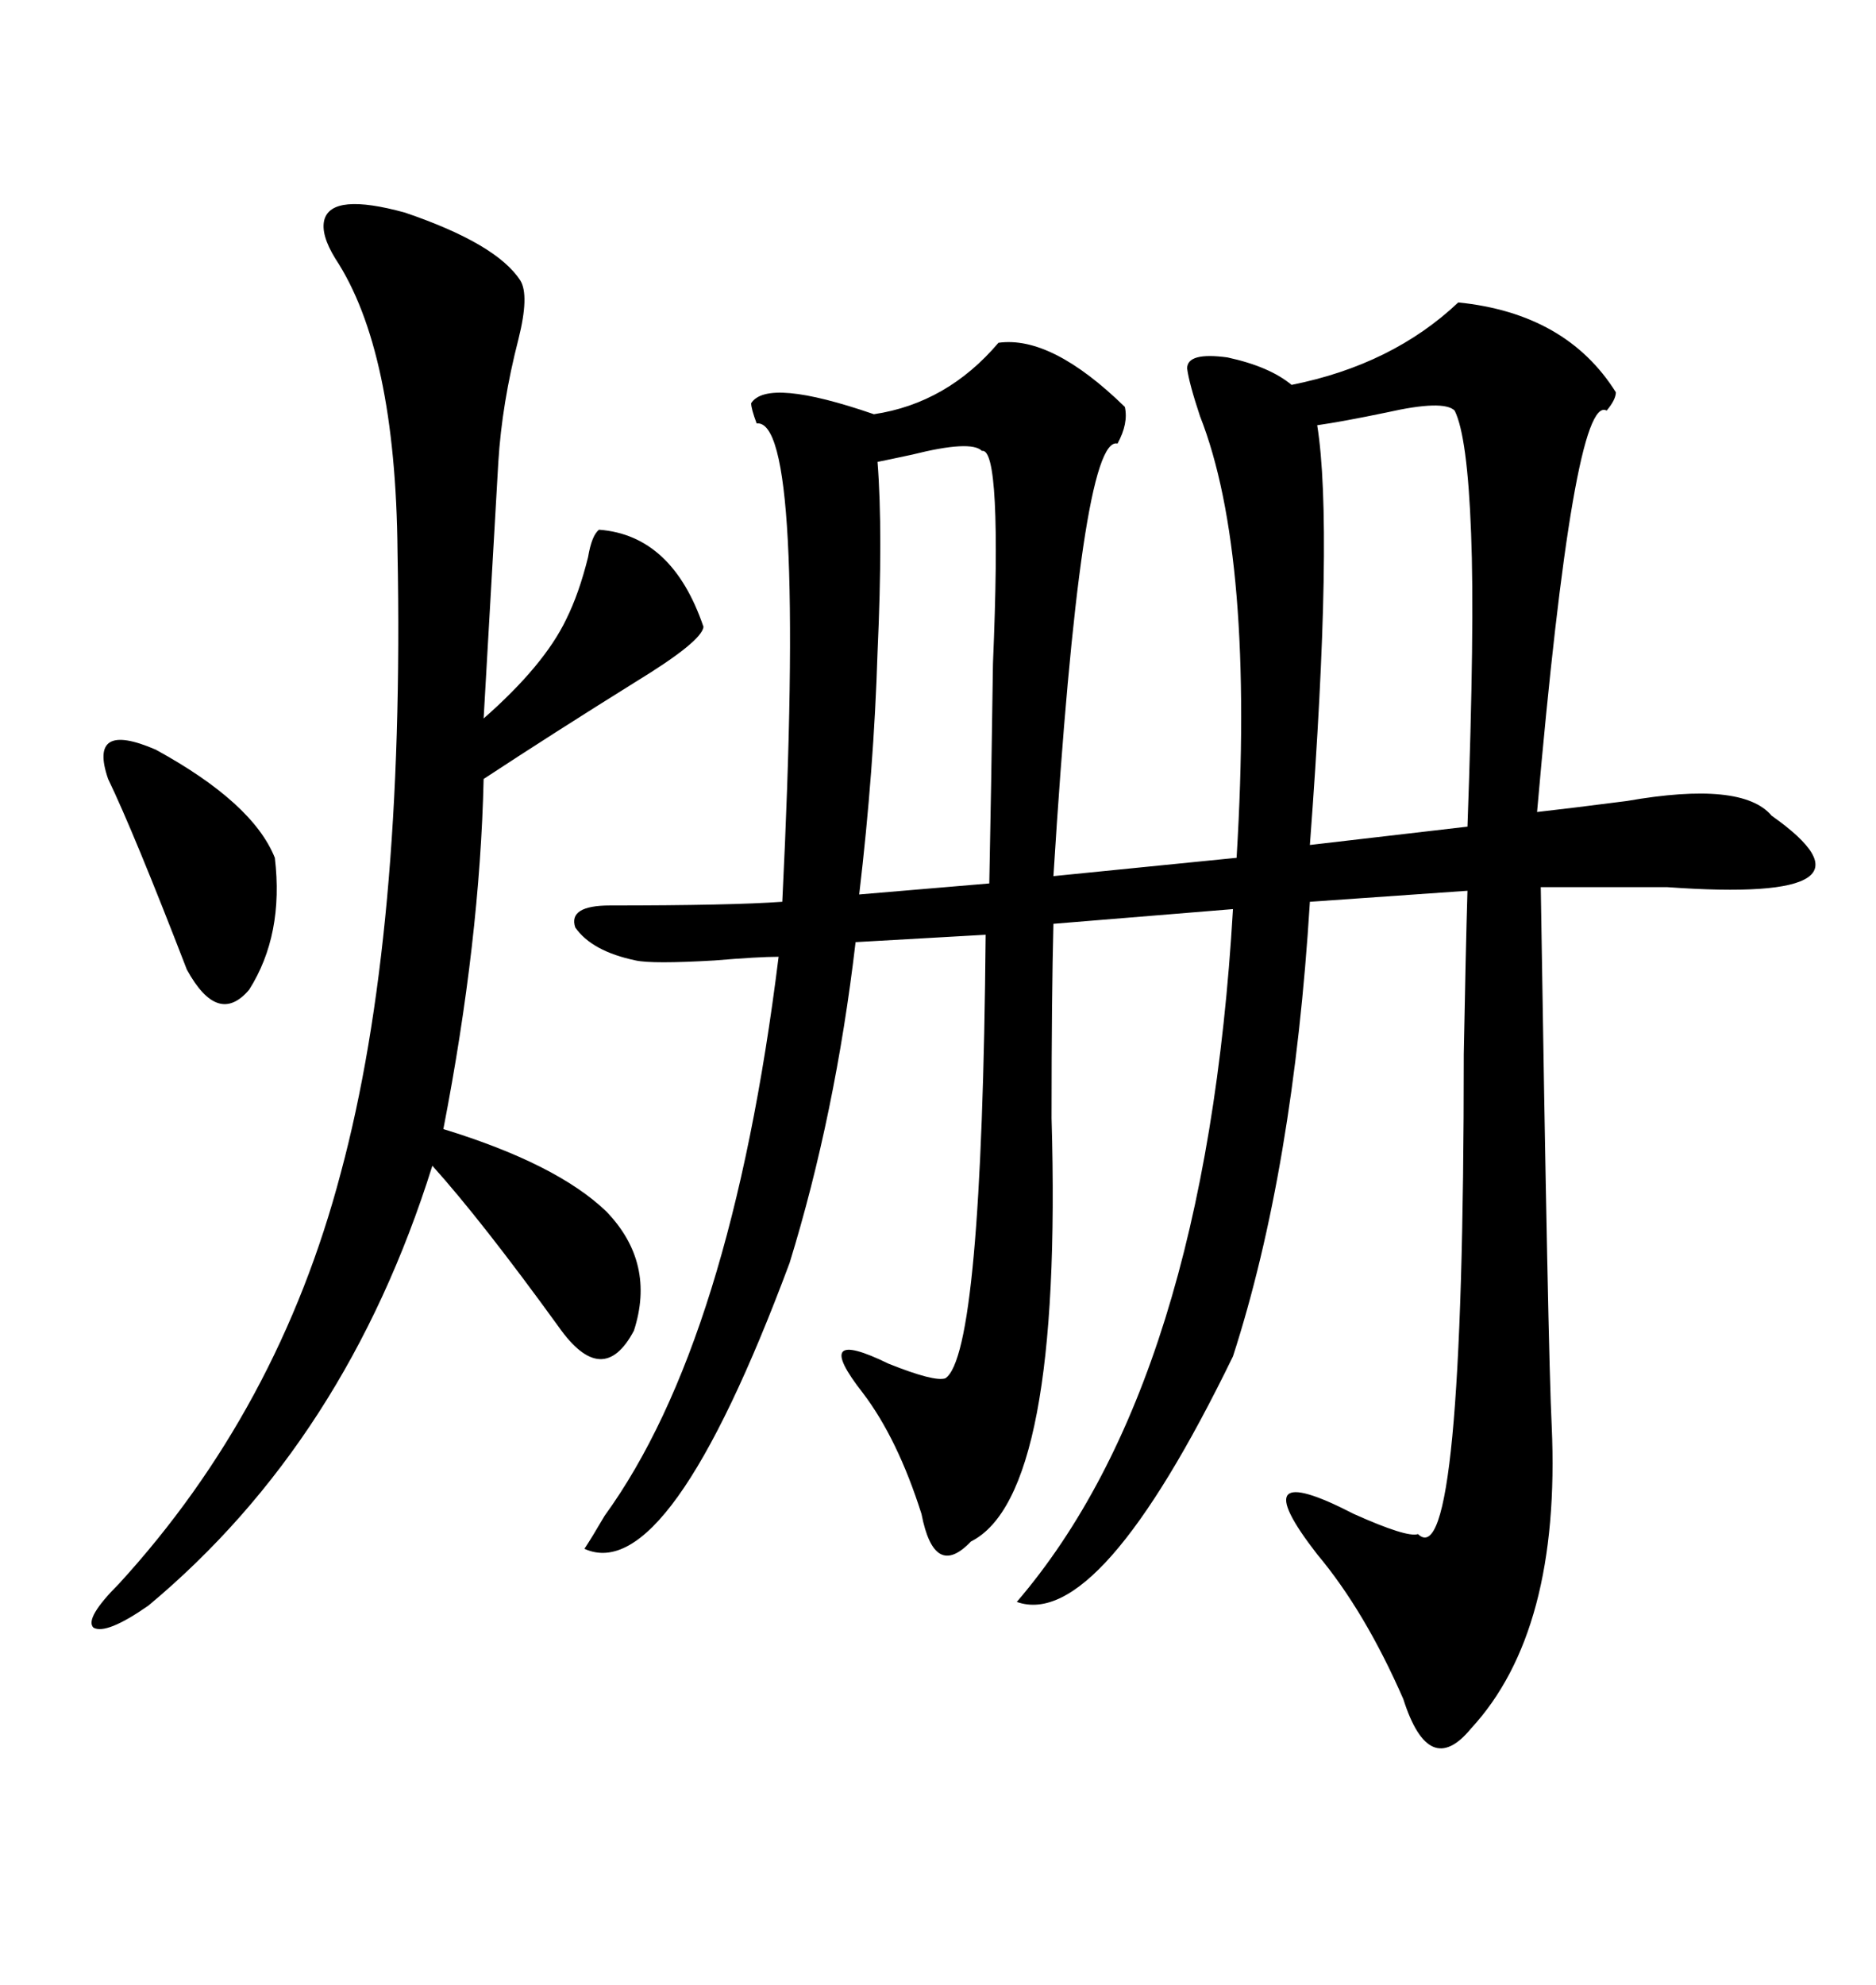 <svg xmlns="http://www.w3.org/2000/svg" xmlns:xlink="http://www.w3.org/1999/xlink" width="300" height="317.285"><path d="M233.20 48.34L233.20 48.34Q250.49 50.10 258.40 62.70L258.40 62.70Q258.40 63.87 256.93 65.63L256.93 65.63Q251.66 62.70 245.80 129.79L245.80 129.79Q251.07 129.20 260.16 128.03L260.16 128.03Q278.61 124.80 283.30 130.37L283.30 130.37Q303.22 144.43 266.60 141.80L266.60 141.80Q254.00 141.80 246.39 141.80L246.39 141.80Q247.56 216.50 248.14 227.93L248.14 227.93Q249.61 260.74 235.25 276.27L235.25 276.27Q228.52 284.47 224.41 271.58L224.41 271.58Q218.26 257.52 210.64 248.44L210.64 248.44Q198.34 232.62 216.50 241.99L216.50 241.99Q225 245.80 226.76 245.21L226.76 245.21Q234.08 252.25 234.08 168.46L234.08 168.46Q234.38 152.05 234.67 142.38L234.67 142.38L209.47 144.14Q206.84 186.91 197.17 216.80L197.17 216.80Q175.78 260.74 162.60 256.05L162.60 256.05Q192.77 220.90 197.17 145.31L197.17 145.31L168.46 147.66Q168.16 159.08 168.16 178.71L168.16 178.71Q169.92 239.06 155.27 246.39L155.27 246.39Q149.41 252.54 147.36 241.99L147.36 241.99Q143.55 229.98 137.99 222.66L137.99 222.66Q129.49 211.82 142.09 217.97L142.09 217.97Q149.41 220.90 151.17 220.31L151.17 220.31Q157.03 216.50 157.62 149.41L157.62 149.41L136.82 150.59Q133.59 178.13 126.27 201.86L126.27 201.86Q106.93 253.71 93.46 247.56L93.46 247.56Q94.63 245.80 96.68 242.29L96.68 242.29Q116.89 214.45 124.51 152.93L124.51 152.93Q121.29 152.93 114.26 153.52L114.26 153.52Q104.30 154.10 101.66 153.52L101.66 153.52Q94.63 152.05 91.99 148.24L91.99 148.24Q90.82 144.73 97.56 144.73L97.56 144.73Q116.89 144.73 125.10 144.14L125.10 144.14Q128.91 66.80 121.00 67.68L121.00 67.68Q120.12 65.33 120.12 64.45L120.12 64.45Q122.75 60.35 139.75 66.21L139.75 66.21Q151.46 64.45 159.67 54.79L159.67 54.79Q168.16 53.61 179.88 65.04L179.88 65.04Q180.47 67.68 178.71 70.90L178.71 70.90Q172.85 69.43 168.46 140.04L168.46 140.04L197.75 137.11Q200.68 88.77 191.89 66.50L191.89 66.50Q190.14 61.23 189.84 58.89L189.84 58.89Q189.84 56.25 196.29 57.13L196.29 57.13Q203.03 58.59 206.54 61.52L206.54 61.52Q222.66 58.30 233.20 48.34ZM51.86 35.16L51.86 35.16Q53.03 30.76 64.75 33.98L64.75 33.98Q79.39 38.96 83.20 44.82L83.20 44.82Q84.67 47.17 82.91 54.20L82.91 54.20Q80.27 64.45 79.69 73.83L79.69 73.83Q79.10 84.08 77.34 114.84L77.34 114.84Q87.01 106.35 90.53 99.02L90.53 99.02Q92.58 94.92 94.04 89.06L94.04 89.06Q94.63 85.55 95.80 84.67L95.80 84.67Q107.52 85.55 112.50 100.20L112.50 100.20Q112.21 102.54 101.66 108.98L101.66 108.98Q88.48 117.19 77.34 124.51L77.34 124.51Q76.76 150.29 70.90 180.47L70.90 180.47Q89.06 186.04 96.97 193.65L96.97 193.65Q104.88 201.86 101.37 212.70L101.37 212.70Q96.39 222.07 89.36 212.11L89.36 212.11Q77.05 195.12 69.14 186.33L69.14 186.33Q55.37 230.27 23.73 256.64L23.73 256.64Q16.99 261.33 14.94 260.16L14.94 260.16Q13.48 258.69 19.04 253.13L19.04 253.13Q44.53 225.29 54.49 187.50L54.49 187.50Q64.75 149.41 63.57 88.18L63.57 88.18Q63.28 55.96 53.61 41.31L53.61 41.31Q51.27 37.50 51.86 35.16ZM232.62 65.63L232.62 65.63Q230.86 63.87 221.78 65.92L221.78 65.92Q214.75 67.38 210.64 67.97L210.64 67.97Q213.28 84.38 209.47 135.06L209.47 135.06L234.67 132.13Q235.84 99.90 235.25 85.25L235.25 85.25Q234.67 69.73 232.62 65.63ZM157.03 72.07L157.03 72.07Q155.27 70.31 145.90 72.66L145.90 72.66Q141.80 73.54 140.33 73.83L140.33 73.83Q141.21 84.96 140.33 104.30L140.33 104.30Q139.75 123.05 137.40 142.97L137.40 142.97L158.20 141.21Q158.50 126.86 158.79 106.05L158.79 106.05Q160.25 71.48 157.03 72.07ZM17.29 124.51L17.29 124.51Q14.06 115.14 24.90 119.82L24.90 119.82Q40.43 128.32 43.95 137.11L43.95 137.11Q45.41 149.41 39.84 158.20L39.84 158.20Q34.86 164.06 29.88 154.98L29.88 154.98Q21.39 133.01 17.29 124.51Z"/></svg>